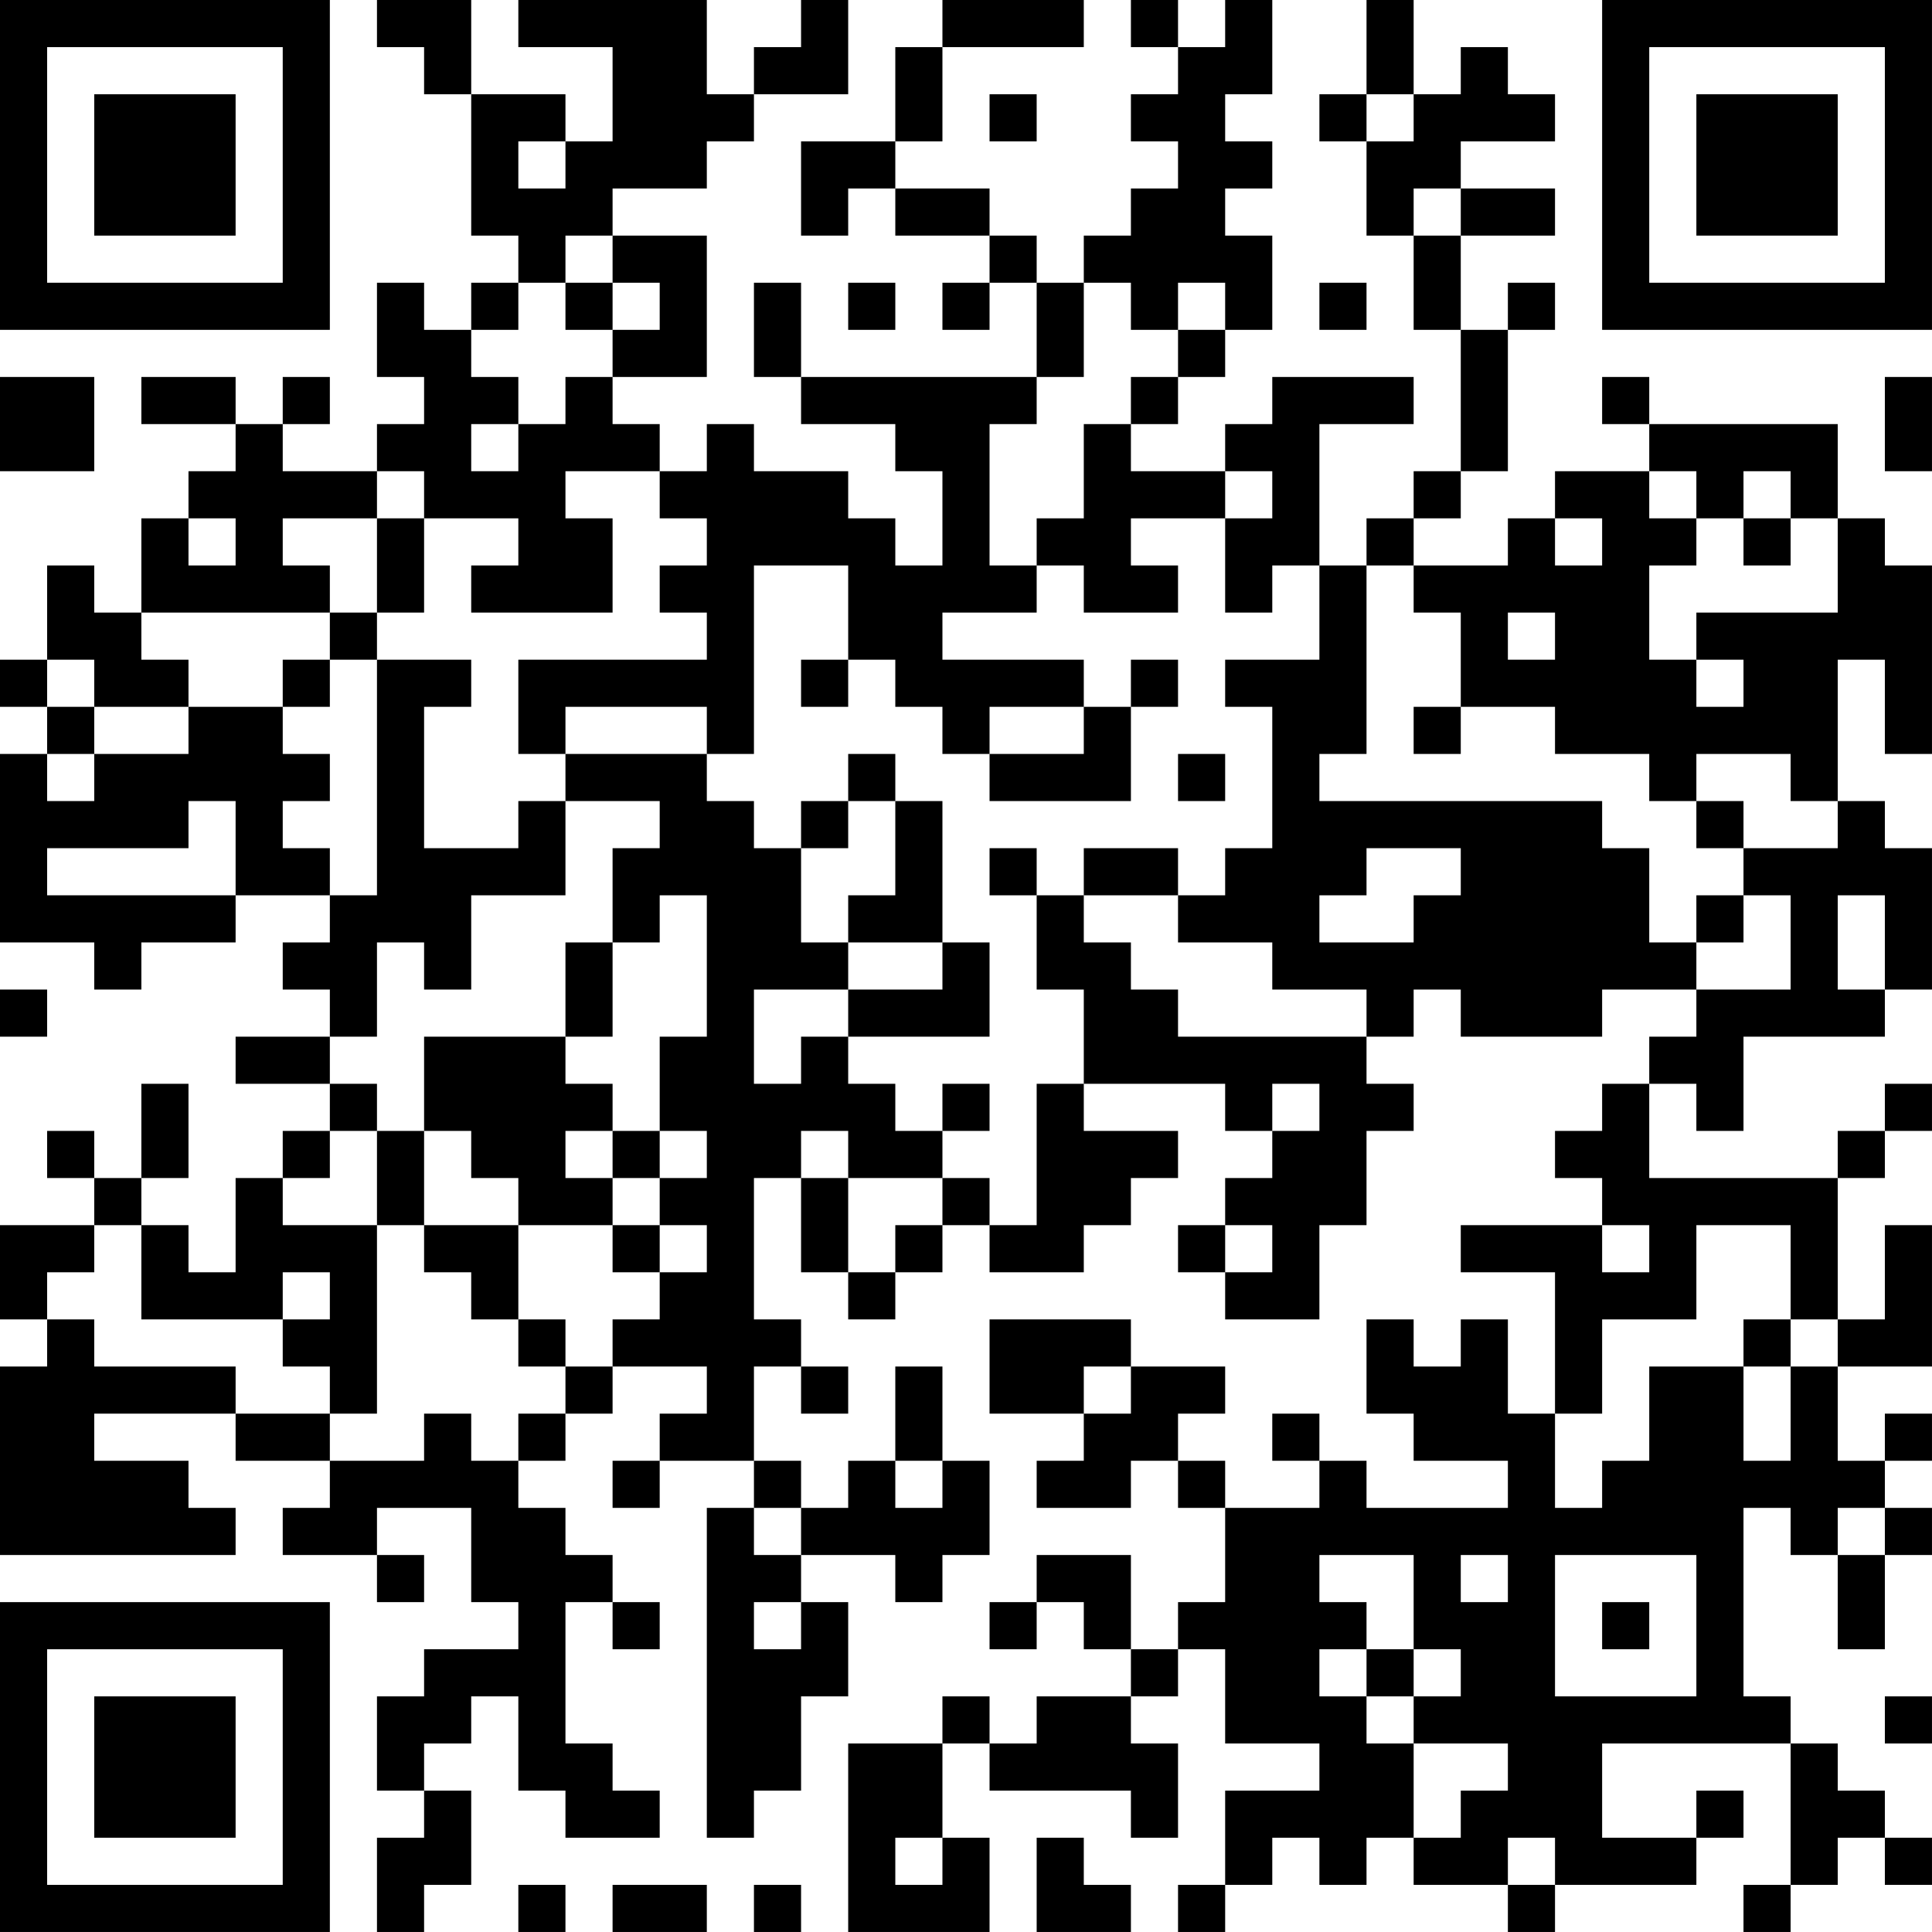 <?xml version="1.0" encoding="UTF-8"?>
<svg xmlns="http://www.w3.org/2000/svg" version="1.1" width="300" height="300" viewBox="0 0 300 300"><rect x="0" y="0" width="300" height="300" fill="#ffffff"/><g transform="scale(7.317)"><g transform="translate(0,0)"><path fill-rule="evenodd" d="M8 0L8 1L9 1L9 2L10 2L10 5L11 5L11 6L10 6L10 7L9 7L9 6L8 6L8 8L9 8L9 9L8 9L8 10L6 10L6 9L7 9L7 8L6 8L6 9L5 9L5 8L3 8L3 9L5 9L5 10L4 10L4 11L3 11L3 13L2 13L2 12L1 12L1 14L0 14L0 15L1 15L1 16L0 16L0 20L2 20L2 21L3 21L3 20L5 20L5 19L7 19L7 20L6 20L6 21L7 21L7 22L5 22L5 23L7 23L7 24L6 24L6 25L5 25L5 27L4 27L4 26L3 26L3 25L4 25L4 23L3 23L3 25L2 25L2 24L1 24L1 25L2 25L2 26L0 26L0 28L1 28L1 29L0 29L0 33L5 33L5 32L4 32L4 31L2 31L2 30L5 30L5 31L7 31L7 32L6 32L6 33L8 33L8 34L9 34L9 33L8 33L8 32L10 32L10 34L11 34L11 35L9 35L9 36L8 36L8 38L9 38L9 39L8 39L8 41L9 41L9 40L10 40L10 38L9 38L9 37L10 37L10 36L11 36L11 38L12 38L12 39L14 39L14 38L13 38L13 37L12 37L12 34L13 34L13 35L14 35L14 34L13 34L13 33L12 33L12 32L11 32L11 31L12 31L12 30L13 30L13 29L15 29L15 30L14 30L14 31L13 31L13 32L14 32L14 31L16 31L16 32L15 32L15 39L16 39L16 38L17 38L17 36L18 36L18 34L17 34L17 33L19 33L19 34L20 34L20 33L21 33L21 31L20 31L20 29L19 29L19 31L18 31L18 32L17 32L17 31L16 31L16 29L17 29L17 30L18 30L18 29L17 29L17 28L16 28L16 25L17 25L17 27L18 27L18 28L19 28L19 27L20 27L20 26L21 26L21 27L23 27L23 26L24 26L24 25L25 25L25 24L23 24L23 23L26 23L26 24L27 24L27 25L26 25L26 26L25 26L25 27L26 27L26 28L28 28L28 26L29 26L29 24L30 24L30 23L29 23L29 22L30 22L30 21L31 21L31 22L34 22L34 21L36 21L36 22L35 22L35 23L34 23L34 24L33 24L33 25L34 25L34 26L31 26L31 27L33 27L33 30L32 30L32 28L31 28L31 29L30 29L30 28L29 28L29 30L30 30L30 31L32 31L32 32L29 32L29 31L28 31L28 30L27 30L27 31L28 31L28 32L26 32L26 31L25 31L25 30L26 30L26 29L24 29L24 28L21 28L21 30L23 30L23 31L22 31L22 32L24 32L24 31L25 31L25 32L26 32L26 34L25 34L25 35L24 35L24 33L22 33L22 34L21 34L21 35L22 35L22 34L23 34L23 35L24 35L24 36L22 36L22 37L21 37L21 36L20 36L20 37L18 37L18 41L21 41L21 39L20 39L20 37L21 37L21 38L24 38L24 39L25 39L25 37L24 37L24 36L25 36L25 35L26 35L26 37L28 37L28 38L26 38L26 40L25 40L25 41L26 41L26 40L27 40L27 39L28 39L28 40L29 40L29 39L30 39L30 40L32 40L32 41L33 41L33 40L36 40L36 39L37 39L37 38L36 38L36 39L34 39L34 37L38 37L38 40L37 40L37 41L38 41L38 40L39 40L39 39L40 39L40 40L41 40L41 39L40 39L40 38L39 38L39 37L38 37L38 36L37 36L37 32L38 32L38 33L39 33L39 35L40 35L40 33L41 33L41 32L40 32L40 31L41 31L41 30L40 30L40 31L39 31L39 29L41 29L41 26L40 26L40 28L39 28L39 25L40 25L40 24L41 24L41 23L40 23L40 24L39 24L39 25L35 25L35 23L36 23L36 24L37 24L37 22L40 22L40 21L41 21L41 18L40 18L40 17L39 17L39 14L40 14L40 16L41 16L41 12L40 12L40 11L39 11L39 9L35 9L35 8L34 8L34 9L35 9L35 10L33 10L33 11L32 11L32 12L30 12L30 11L31 11L31 10L32 10L32 7L33 7L33 6L32 6L32 7L31 7L31 5L33 5L33 4L31 4L31 3L33 3L33 2L32 2L32 1L31 1L31 2L30 2L30 0L29 0L29 2L28 2L28 3L29 3L29 5L30 5L30 7L31 7L31 10L30 10L30 11L29 11L29 12L28 12L28 9L30 9L30 8L27 8L27 9L26 9L26 10L24 10L24 9L25 9L25 8L26 8L26 7L27 7L27 5L26 5L26 4L27 4L27 3L26 3L26 2L27 2L27 0L26 0L26 1L25 1L25 0L24 0L24 1L25 1L25 2L24 2L24 3L25 3L25 4L24 4L24 5L23 5L23 6L22 6L22 5L21 5L21 4L19 4L19 3L20 3L20 1L23 1L23 0L20 0L20 1L19 1L19 3L17 3L17 5L18 5L18 4L19 4L19 5L21 5L21 6L20 6L20 7L21 7L21 6L22 6L22 8L17 8L17 6L16 6L16 8L17 8L17 9L19 9L19 10L20 10L20 12L19 12L19 11L18 11L18 10L16 10L16 9L15 9L15 10L14 10L14 9L13 9L13 8L15 8L15 5L13 5L13 4L15 4L15 3L16 3L16 2L18 2L18 0L17 0L17 1L16 1L16 2L15 2L15 0L11 0L11 1L13 1L13 3L12 3L12 2L10 2L10 0ZM21 2L21 3L22 3L22 2ZM29 2L29 3L30 3L30 2ZM11 3L11 4L12 4L12 3ZM30 4L30 5L31 5L31 4ZM12 5L12 6L11 6L11 7L10 7L10 8L11 8L11 9L10 9L10 10L11 10L11 9L12 9L12 8L13 8L13 7L14 7L14 6L13 6L13 5ZM12 6L12 7L13 7L13 6ZM18 6L18 7L19 7L19 6ZM23 6L23 8L22 8L22 9L21 9L21 12L22 12L22 13L20 13L20 14L23 14L23 15L21 15L21 16L20 16L20 15L19 15L19 14L18 14L18 12L16 12L16 16L15 16L15 15L12 15L12 16L11 16L11 14L15 14L15 13L14 13L14 12L15 12L15 11L14 11L14 10L12 10L12 11L13 11L13 13L10 13L10 12L11 12L11 11L9 11L9 10L8 10L8 11L6 11L6 12L7 12L7 13L3 13L3 14L4 14L4 15L2 15L2 14L1 14L1 15L2 15L2 16L1 16L1 17L2 17L2 16L4 16L4 15L6 15L6 16L7 16L7 17L6 17L6 18L7 18L7 19L8 19L8 14L10 14L10 15L9 15L9 18L11 18L11 17L12 17L12 19L10 19L10 21L9 21L9 20L8 20L8 22L7 22L7 23L8 23L8 24L7 24L7 25L6 25L6 26L8 26L8 30L7 30L7 29L6 29L6 28L7 28L7 27L6 27L6 28L3 28L3 26L2 26L2 27L1 27L1 28L2 28L2 29L5 29L5 30L7 30L7 31L9 31L9 30L10 30L10 31L11 31L11 30L12 30L12 29L13 29L13 28L14 28L14 27L15 27L15 26L14 26L14 25L15 25L15 24L14 24L14 22L15 22L15 19L14 19L14 20L13 20L13 18L14 18L14 17L12 17L12 16L15 16L15 17L16 17L16 18L17 18L17 20L18 20L18 21L16 21L16 23L17 23L17 22L18 22L18 23L19 23L19 24L20 24L20 25L18 25L18 24L17 24L17 25L18 25L18 27L19 27L19 26L20 26L20 25L21 25L21 26L22 26L22 23L23 23L23 21L22 21L22 19L23 19L23 20L24 20L24 21L25 21L25 22L29 22L29 21L27 21L27 20L25 20L25 19L26 19L26 18L27 18L27 15L26 15L26 14L28 14L28 12L27 12L27 13L26 13L26 11L27 11L27 10L26 10L26 11L24 11L24 12L25 12L25 13L23 13L23 12L22 12L22 11L23 11L23 9L24 9L24 8L25 8L25 7L26 7L26 6L25 6L25 7L24 7L24 6ZM28 6L28 7L29 7L29 6ZM0 8L0 10L2 10L2 8ZM40 8L40 10L41 10L41 8ZM35 10L35 11L36 11L36 12L35 12L35 14L36 14L36 15L37 15L37 14L36 14L36 13L39 13L39 11L38 11L38 10L37 10L37 11L36 11L36 10ZM4 11L4 12L5 12L5 11ZM8 11L8 13L7 13L7 14L6 14L6 15L7 15L7 14L8 14L8 13L9 13L9 11ZM33 11L33 12L34 12L34 11ZM37 11L37 12L38 12L38 11ZM29 12L29 16L28 16L28 17L34 17L34 18L35 18L35 20L36 20L36 21L38 21L38 19L37 19L37 18L39 18L39 17L38 17L38 16L36 16L36 17L35 17L35 16L33 16L33 15L31 15L31 13L30 13L30 12ZM32 13L32 14L33 14L33 13ZM17 14L17 15L18 15L18 14ZM24 14L24 15L23 15L23 16L21 16L21 17L24 17L24 15L25 15L25 14ZM30 15L30 16L31 16L31 15ZM18 16L18 17L17 17L17 18L18 18L18 17L19 17L19 19L18 19L18 20L20 20L20 21L18 21L18 22L21 22L21 20L20 20L20 17L19 17L19 16ZM25 16L25 17L26 17L26 16ZM4 17L4 18L1 18L1 19L5 19L5 17ZM36 17L36 18L37 18L37 17ZM21 18L21 19L22 19L22 18ZM23 18L23 19L25 19L25 18ZM29 18L29 19L28 19L28 20L30 20L30 19L31 19L31 18ZM36 19L36 20L37 20L37 19ZM39 19L39 21L40 21L40 19ZM12 20L12 22L9 22L9 24L8 24L8 26L9 26L9 27L10 27L10 28L11 28L11 29L12 29L12 28L11 28L11 26L13 26L13 27L14 27L14 26L13 26L13 25L14 25L14 24L13 24L13 23L12 23L12 22L13 22L13 20ZM0 21L0 22L1 22L1 21ZM20 23L20 24L21 24L21 23ZM27 23L27 24L28 24L28 23ZM9 24L9 26L11 26L11 25L10 25L10 24ZM12 24L12 25L13 25L13 24ZM26 26L26 27L27 27L27 26ZM34 26L34 27L35 27L35 26ZM36 26L36 28L34 28L34 30L33 30L33 32L34 32L34 31L35 31L35 29L37 29L37 31L38 31L38 29L39 29L39 28L38 28L38 26ZM37 28L37 29L38 29L38 28ZM23 29L23 30L24 30L24 29ZM19 31L19 32L20 32L20 31ZM16 32L16 33L17 33L17 32ZM39 32L39 33L40 33L40 32ZM28 33L28 34L29 34L29 35L28 35L28 36L29 36L29 37L30 37L30 39L31 39L31 38L32 38L32 37L30 37L30 36L31 36L31 35L30 35L30 33ZM31 33L31 34L32 34L32 33ZM33 33L33 36L36 36L36 33ZM16 34L16 35L17 35L17 34ZM34 34L34 35L35 35L35 34ZM29 35L29 36L30 36L30 35ZM40 36L40 37L41 37L41 36ZM19 39L19 40L20 40L20 39ZM22 39L22 41L24 41L24 40L23 40L23 39ZM32 39L32 40L33 40L33 39ZM11 40L11 41L12 41L12 40ZM13 40L13 41L15 41L15 40ZM16 40L16 41L17 41L17 40ZM0 0L0 7L7 7L7 0ZM1 1L1 6L6 6L6 1ZM2 2L2 5L5 5L5 2ZM34 0L34 7L41 7L41 0ZM35 1L35 6L40 6L40 1ZM36 2L36 5L39 5L39 2ZM0 34L0 41L7 41L7 34ZM1 35L1 40L6 40L6 35ZM2 36L2 39L5 39L5 36Z" fill="#000000"/></g></g></svg>
